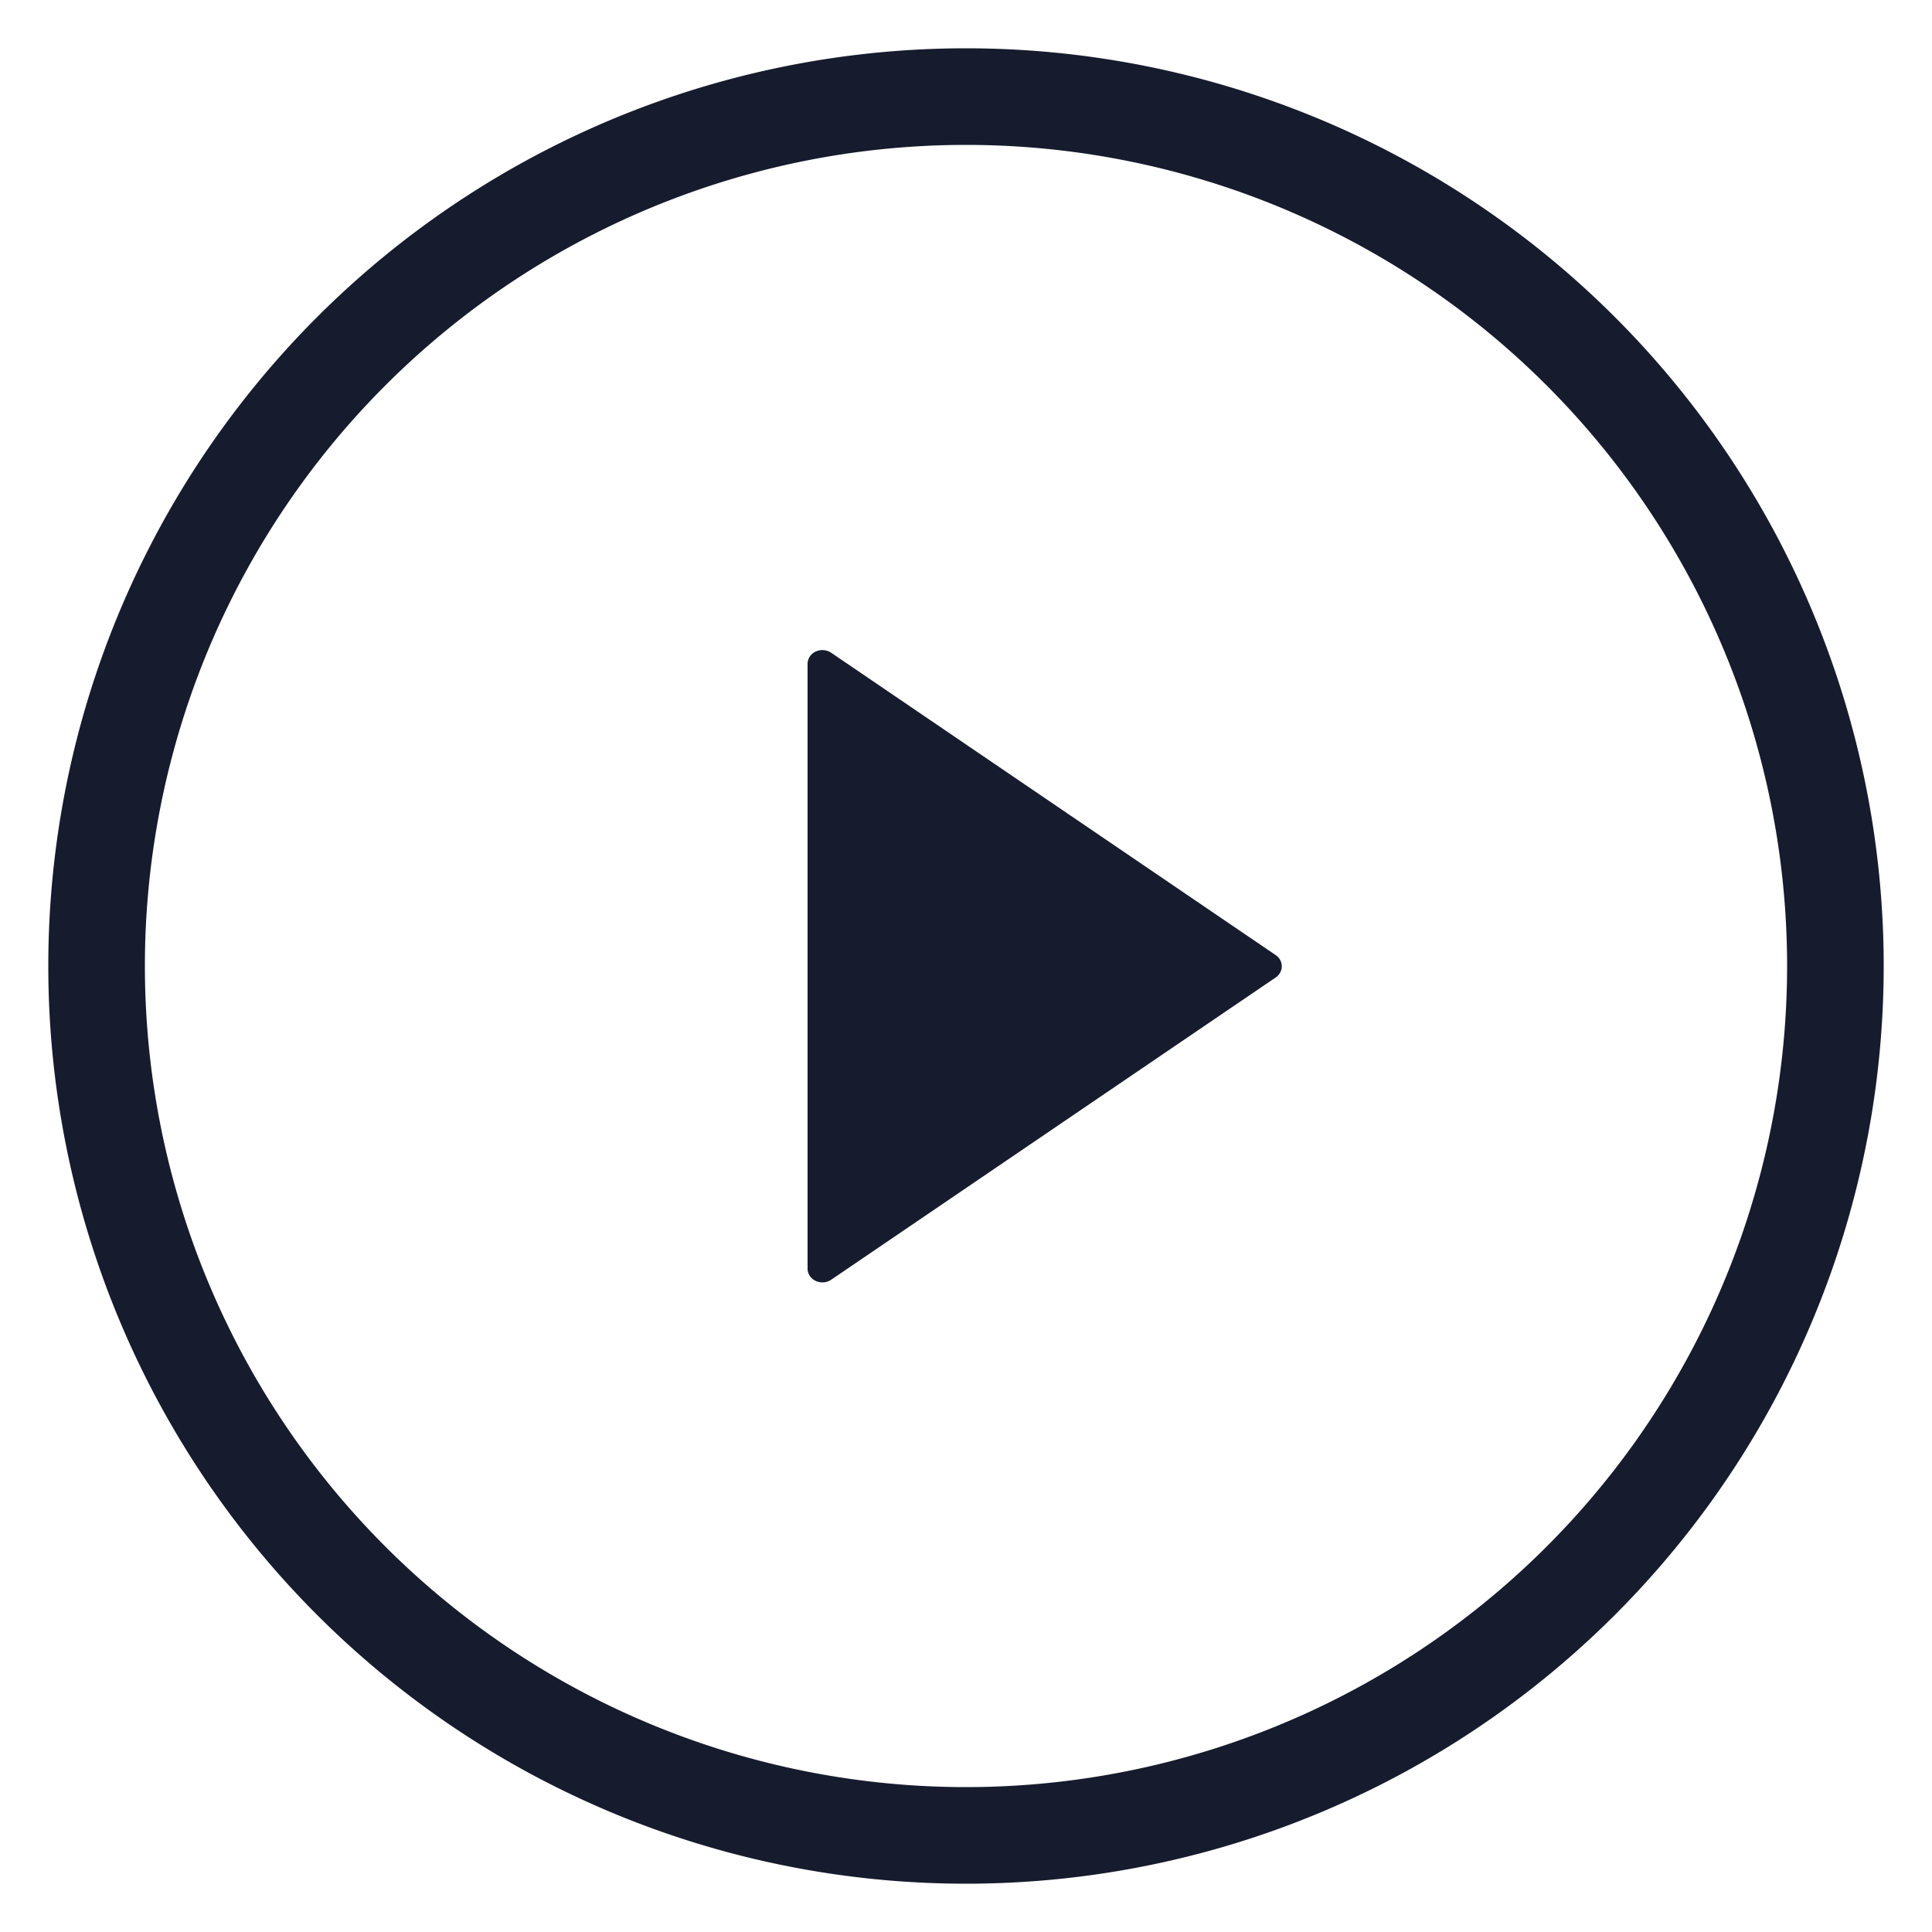 <svg xmlns="http://www.w3.org/2000/svg" width="20" height="20" viewBox="0 0 20 20"><g><g><g><path fill="none" stroke="#161c2d" stroke-miterlimit="20" d="M10 19a9 9 0 1 0 0-18 9 9 0 0 0 0 18z"></path></g><g><g><path fill="#161c2d" d="M8.604 6.757a.164.164 0 0 0-.16-.012.141.141 0 0 0-.084.127v6.261c0 .054.033.103.084.127a.164.164 0 0 0 .16-.012l4.603-3.13a.14.14 0 0 0 .062-.115.14.14 0 0 0-.062-.115z"></path></g></g></g></g></svg>